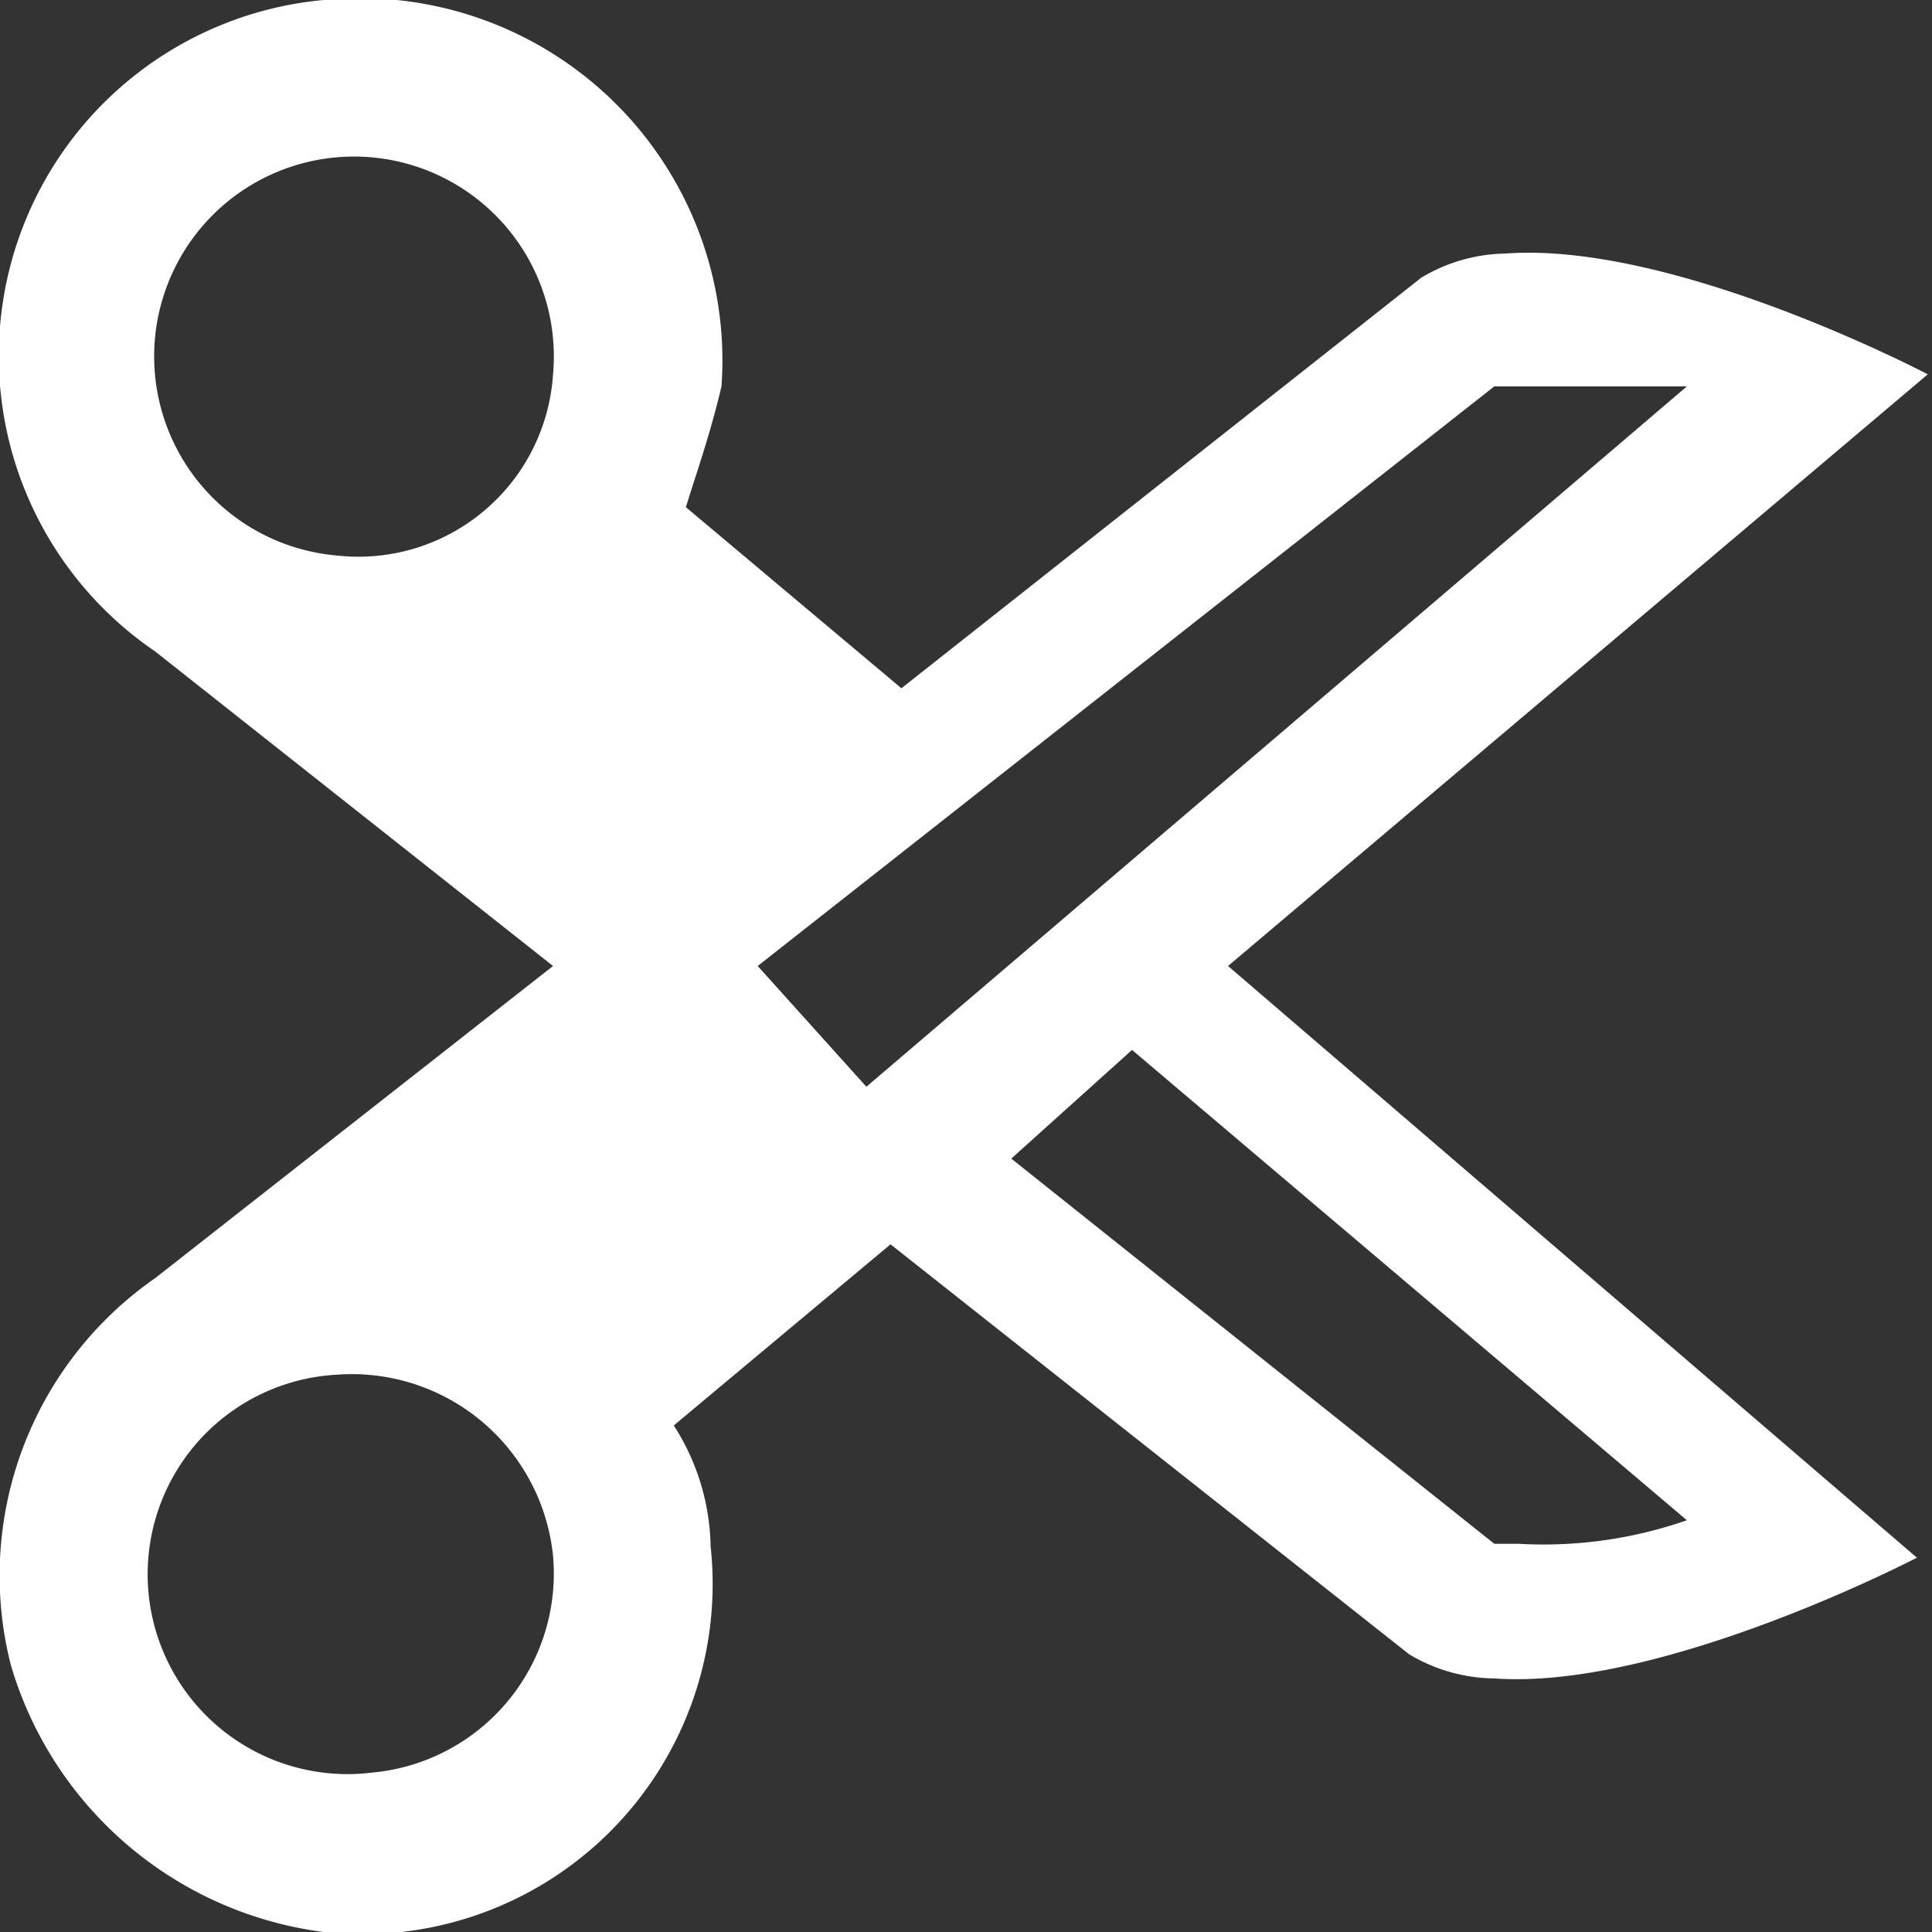 <svg id="Calque_1" data-name="Calque 1" xmlns="http://www.w3.org/2000/svg" viewBox="0 0 32 32"><rect x="0" y="0" width="32" height="32" fill="#333333" stroke="none"/><defs><style>.cls-1{fill:#fff;}</style></defs><title>CmdReplaceAPartPlan de travail 1</title><path class="cls-1" d="M31.93,6.2s-4.2-2.21-7-2a2.78,2.78,0,0,0-1.39.4l-8.61,6.8-3.57-3c.19-.61.4-1.2.59-2A6,6,0,0,0,5.36,0,5.92,5.92,0,0,0,2.57,10.79L9.16,16,2.57,21.17A6,6,0,0,0,.18,27.58,6.23,6.23,0,0,0,5.36,32a5.8,5.8,0,0,0,6.41-6.39,3.82,3.82,0,0,0-.61-2l3.59-3,8.59,6.79a2.79,2.79,0,0,0,1.41.4c2.78.2,7-2,7-2L20.34,16ZM6.16,29.36a3.31,3.31,0,1,1-.59-6.59,3.35,3.35,0,0,1,3.59,3A3.31,3.31,0,0,1,6.16,29.36ZM5.57,9.2a3.31,3.31,0,1,1,3.59-3A3.23,3.23,0,0,1,5.57,9.2ZM14.35,18l-1.8-2h0L24.75,6.4h3.19Zm13.59,7.18a7.22,7.22,0,0,1-2.79.39h-.4l-8-6.38,2-1.8Z"/></svg>
